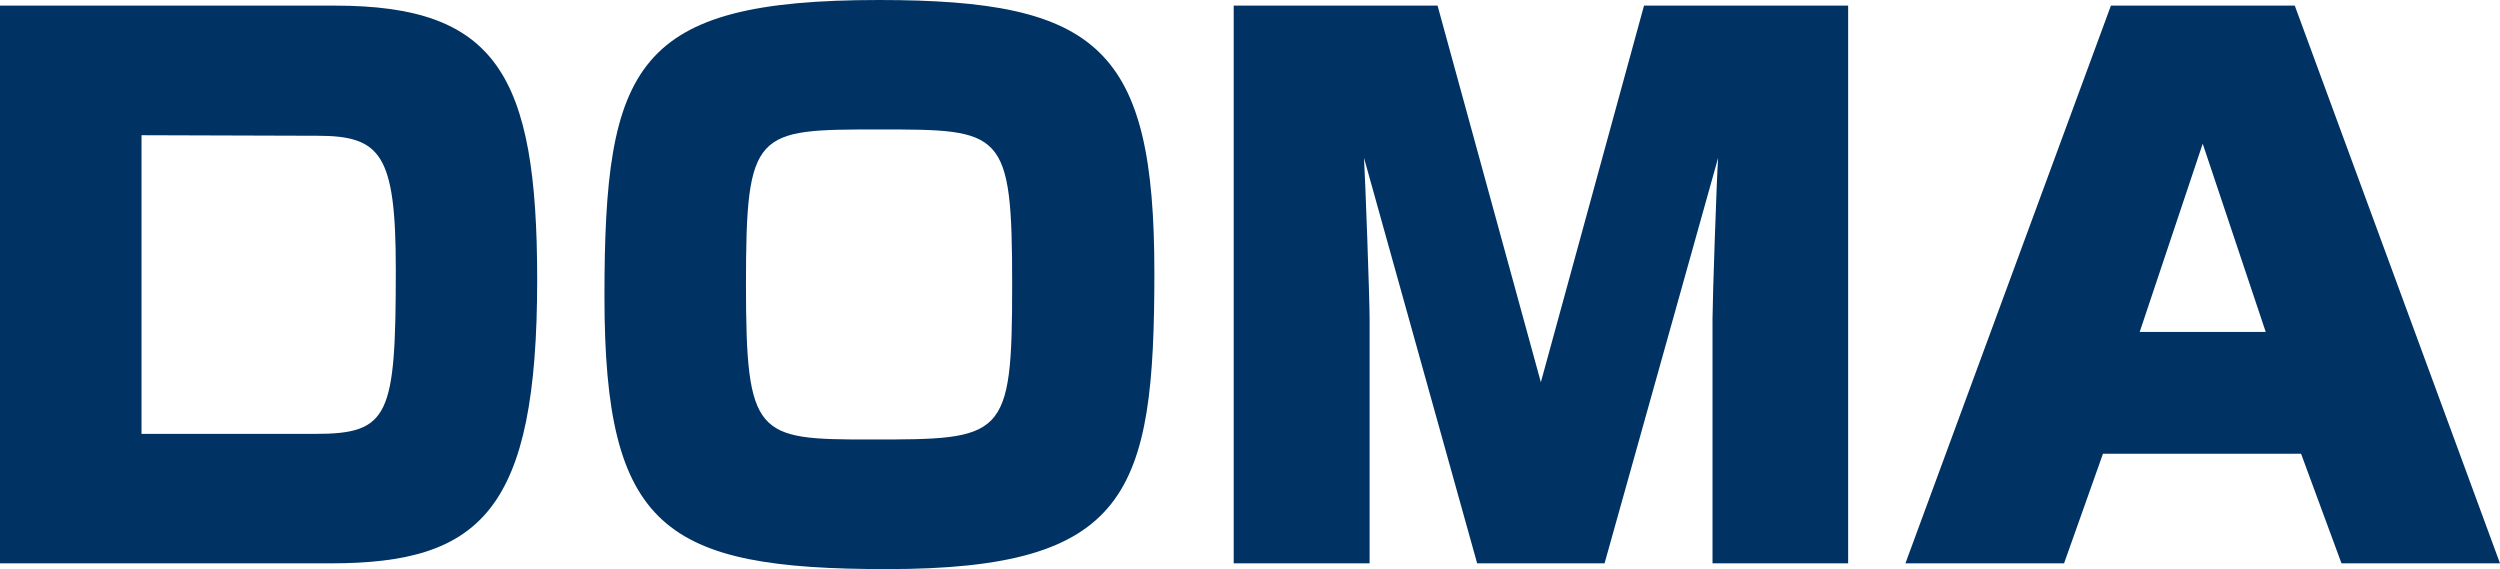 <svg xmlns="http://www.w3.org/2000/svg" viewBox="0 0 182.48 41.54"><defs><style>.cls-1{fill:#003364;}</style></defs><g id="レイヤー_2" data-name="レイヤー 2"><g id="レイヤー_1-2" data-name="レイヤー 1"><path class="cls-1" d="M24.44.41c11.77,0,14.77,5,14.77,20,0,16.84-4.08,20.71-15.08,20.71H0V.41ZM10.33,9.87v21.8H23c5.42,0,5.89-1.29,5.89-12,0-8.42-1.09-9.76-5.73-9.76Z"/><path class="cls-1" d="M84.26,19.89c0,16.12-1.86,21.65-19.52,21.65-16.23,0-20.62-2.95-20.62-19.89S46.34,0,64.17,0C80.18,0,84.26,3.51,84.26,19.89Zm-29.81.88c0,11.11.78,11.31,9,11.31,9.86,0,10.43,0,10.43-11.31S73.21,9.45,64.17,9.45,54.45,9.45,54.45,20.77Z"/><path class="cls-1" d="M117.12,41.12h-9.3l-8.26-29.6c.1,1.6.41,10.33.41,11.73V41.12H90.05V.41h14.88l7.54,27.49L120,.41H134.9V41.12H125V23.25c0-1.29.31-10.44.41-11.73Z"/><path class="cls-1" d="M182.48,41.12H170.91l-2.95-8H153.5l-2.84,8H139.08l15-40.71H167.5Zm-26.3-16.89h9.2l-4.6-13.74Z"/></g></g></svg>